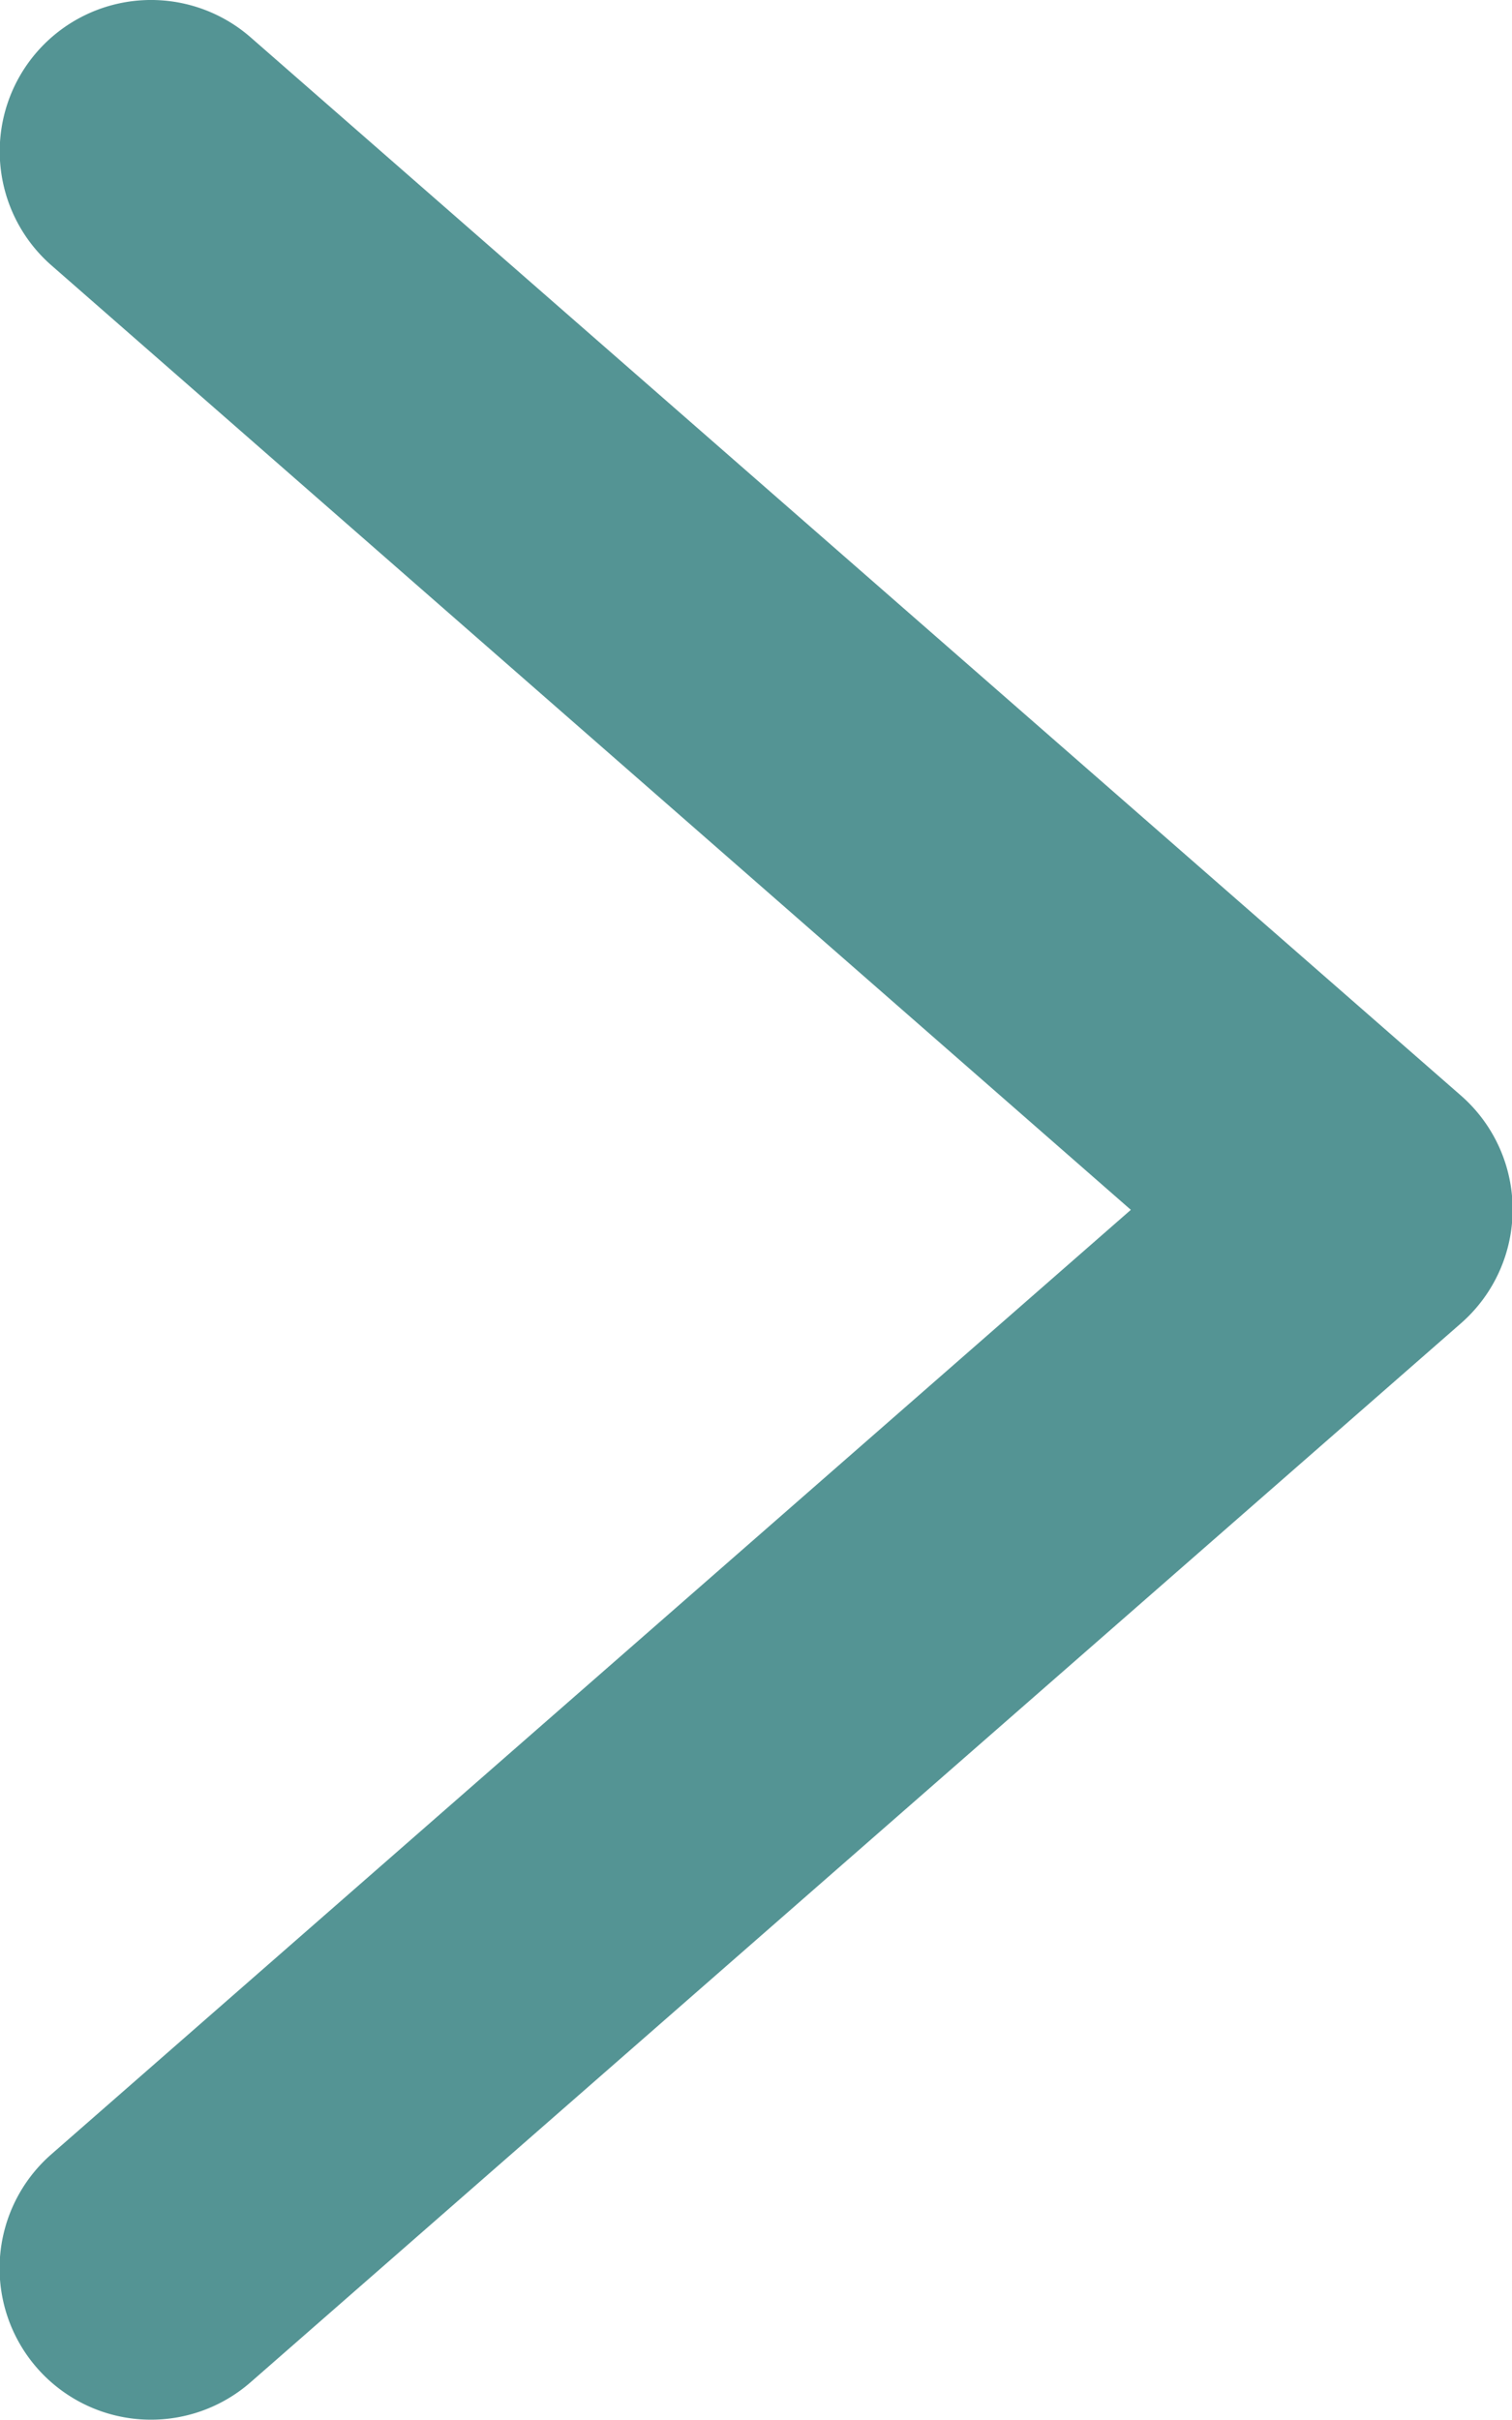 <svg xmlns="http://www.w3.org/2000/svg" width="11.369" height="18.191" viewBox="0 0 11.369 18.191">
  <path id="Path_18304" data-name="Path 18304" d="M172.547,128.281a1.137,1.137,0,1,0-1.5,1.712l8.117,7.1-8.118,7.1a1.137,1.137,0,1,0,1.5,1.712l9.1-7.959a1.137,1.137,0,0,0,0-1.712Zm0,0" transform="translate(-170.661 -127.999)" fill="#549494"/>
</svg>
